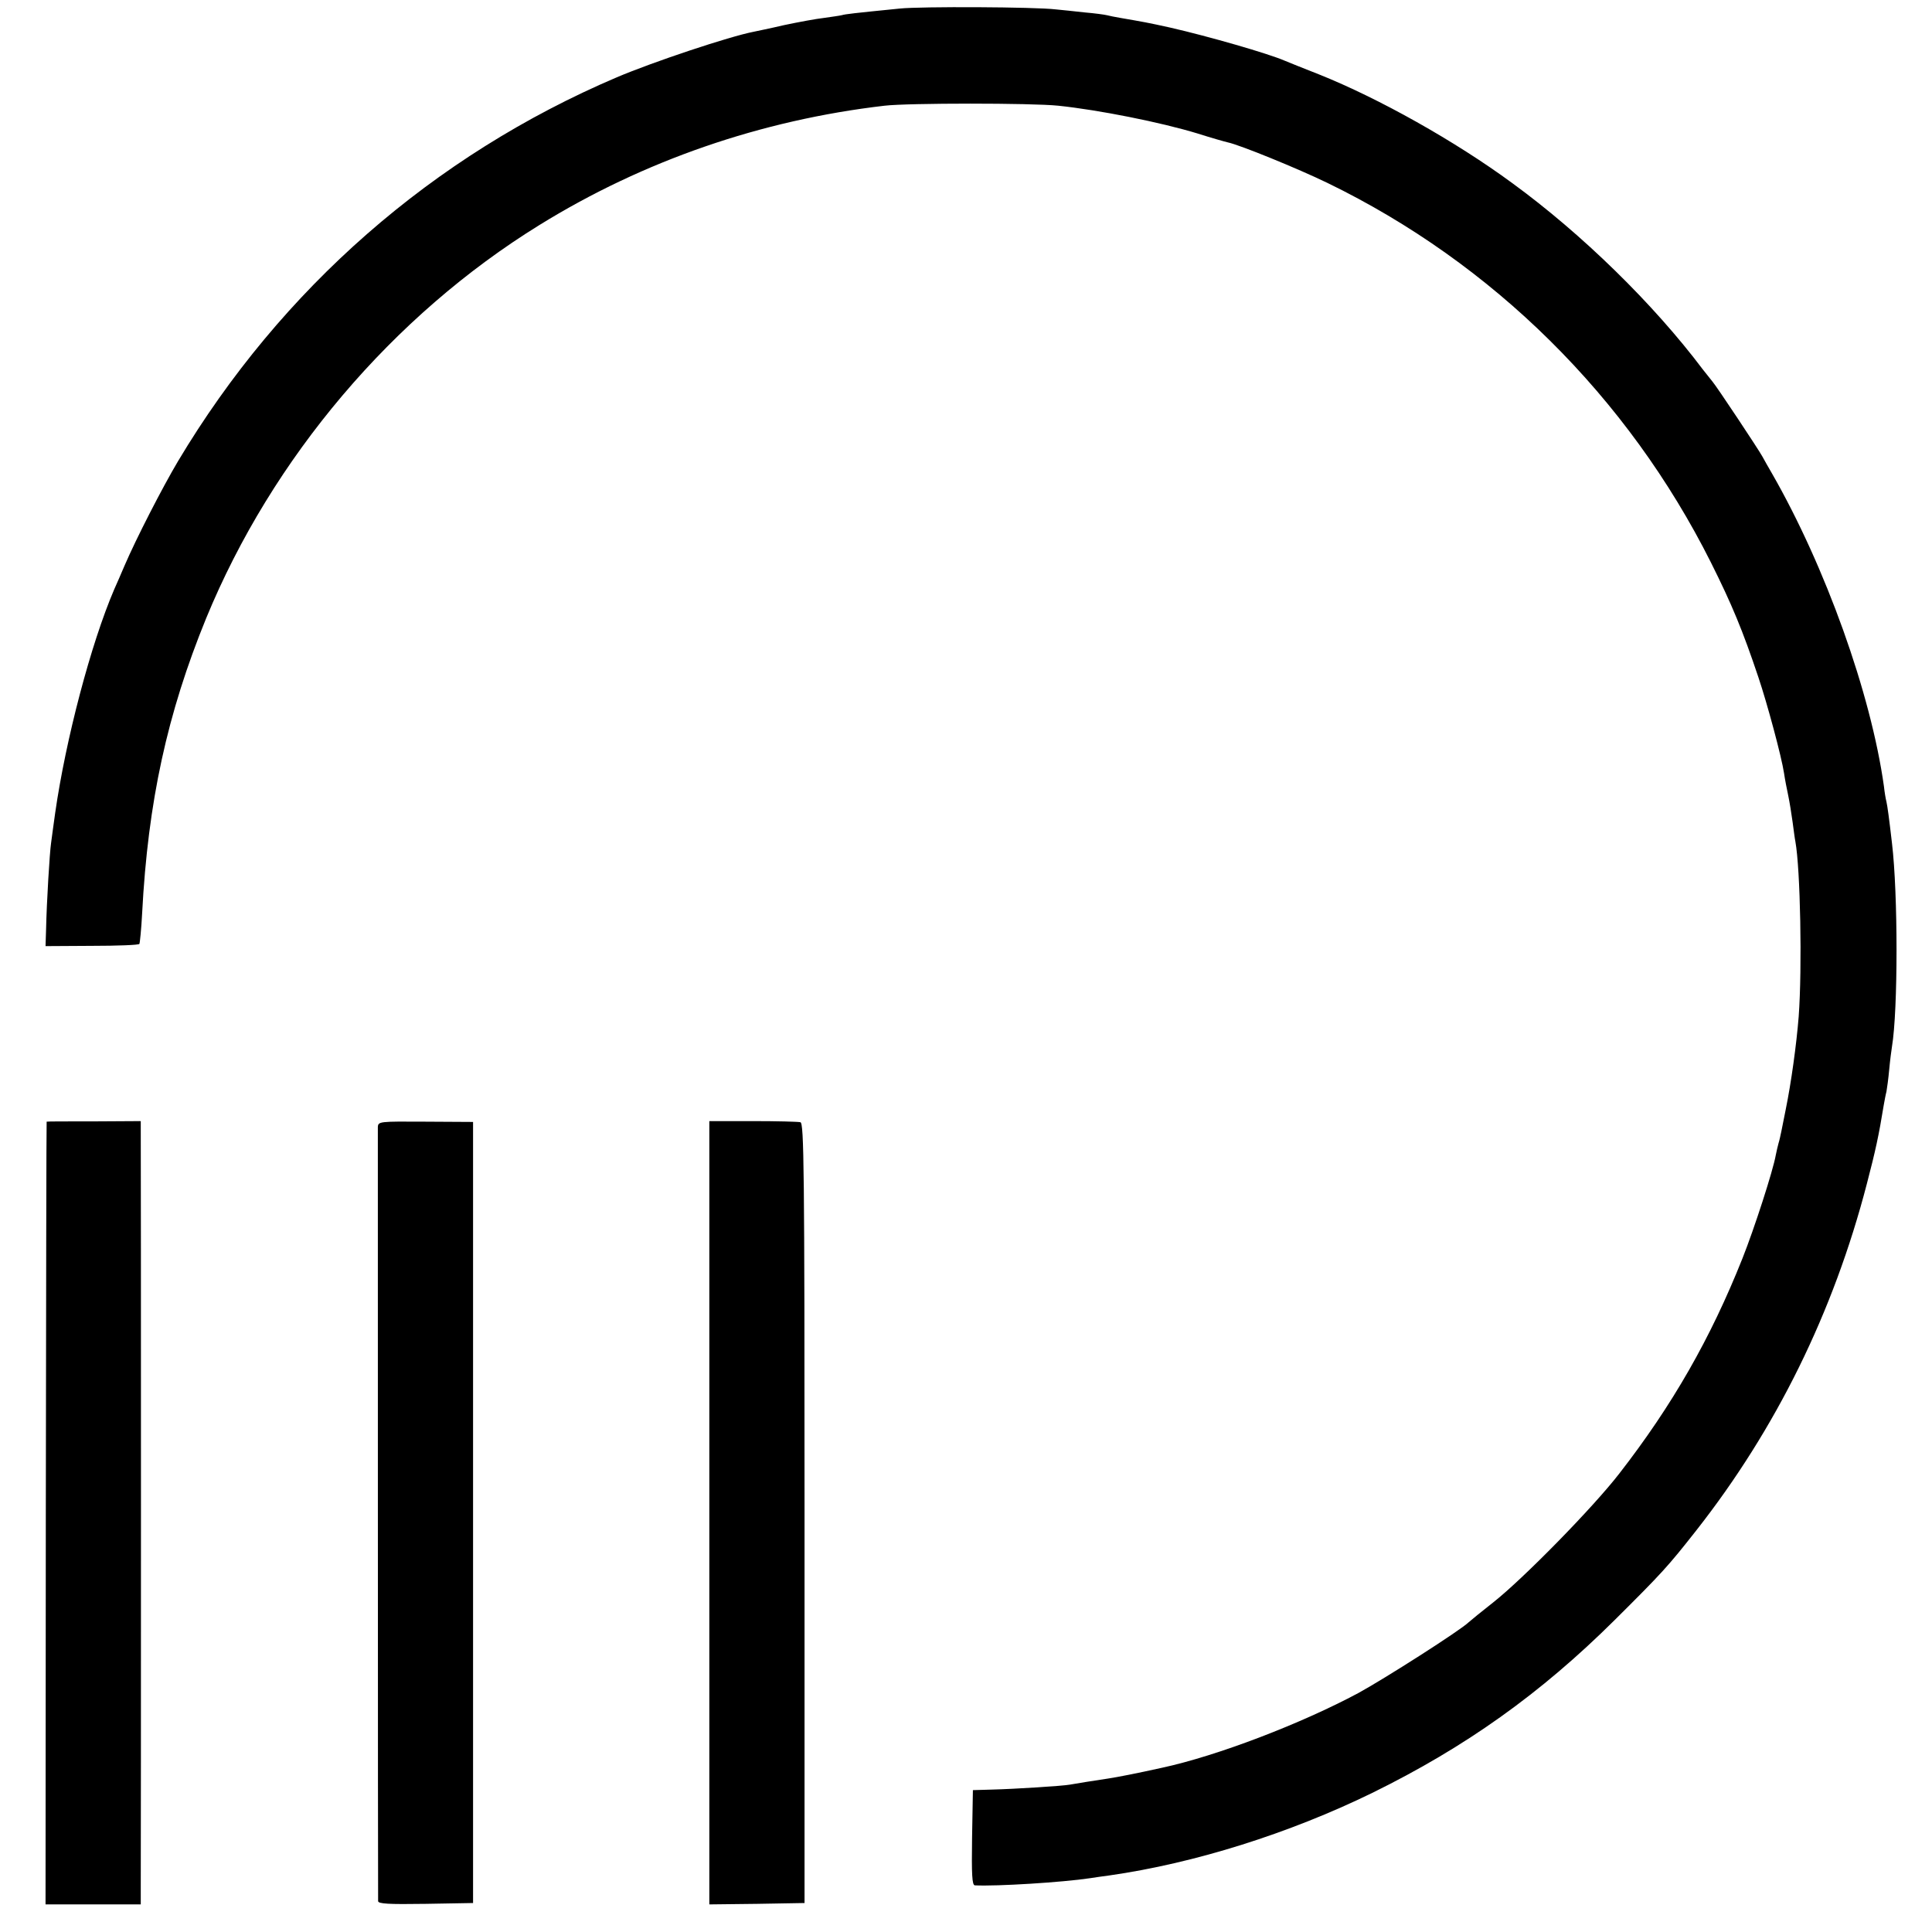 <?xml version="1.0" standalone="no"?>
<!DOCTYPE svg PUBLIC "-//W3C//DTD SVG 20010904//EN"
 "http://www.w3.org/TR/2001/REC-SVG-20010904/DTD/svg10.dtd">
<svg version="1.0" xmlns="http://www.w3.org/2000/svg"
 width="700pt" height="700pt" viewBox="0 0 700 700"
 preserveAspectRatio="xMidYMid meet">
<g transform="translate(0,700) scale(0.1,-0.1)"
fill="#000000" stroke="none">
<path d="M3260 6969 c-170 -17 -196 -20 -210 -24 -8 -2 -37 -6 -65 -10 -27 -3
-92 -15 -144 -26 -51 -12 -101 -22 -110 -24 -88 -17 -364 -109 -496 -165 -666
-284 -1216 -765 -1590 -1391 -57 -96 -152 -281 -194 -379 -13 -30 -29 -68 -37
-85 -85 -198 -176 -545 -214 -810 -6 -44 -13 -93 -15 -110 -5 -33 -16 -214
-18 -311 l-2 -62 168 1 c92 0 170 3 172 7 2 4 7 54 10 111 21 404 91 724 232
1069 239 581 675 1096 1208 1425 377 233 803 380 1250 432 85 10 533 10 629 0
145 -15 372 -60 506 -101 47 -15 96 -29 109 -32 43 -9 254 -95 361 -147 599
-291 1088 -775 1389 -1375 76 -152 115 -246 172 -416 32 -95 84 -288 93 -348
3 -21 10 -57 15 -80 5 -24 12 -67 16 -97 4 -30 8 -61 10 -70 18 -99 25 -457
12 -634 -8 -101 -27 -239 -47 -337 -6 -30 -13 -66 -16 -80 -3 -14 -7 -33 -10
-42 -3 -10 -7 -29 -10 -43 -10 -57 -78 -267 -121 -375 -115 -289 -254 -532
-446 -779 -95 -123 -348 -381 -457 -467 -41 -32 -81 -65 -89 -72 -31 -30 -304
-204 -399 -256 -207 -111 -512 -228 -712 -271 -90 -20 -162 -34 -195 -39 -54
-8 -116 -18 -138 -22 -26 -5 -202 -16 -282 -18 l-70 -2 -3 -172 c-2 -134 0
-172 10 -173 79 -4 319 11 418 26 14 2 45 7 70 10 308 44 651 152 952 299 338
166 610 360 878 626 172 171 193 194 296 325 289 368 497 790 618 1256 31 119
43 173 61 284 3 17 7 39 10 50 2 11 7 47 10 80 3 33 8 71 10 83 22 132 22 554
0 737 -11 95 -16 131 -20 150 -3 11 -7 36 -9 55 -47 337 -212 797 -406 1135
-13 22 -28 49 -34 60 -14 26 -167 256 -181 272 -5 6 -21 26 -35 44 -179 238
-438 491 -690 675 -208 153 -485 308 -700 394 -58 23 -114 45 -125 50 -60 26
-275 88 -415 120 -81 18 -99 21 -180 35 -19 3 -42 8 -50 10 -8 2 -44 7 -80 10
-36 4 -83 9 -105 11 -74 9 -489 11 -565 3z"/>
<path d="M169 2936 c-1 -1 -2 -639 -3 -1419 l-1 -1417 173 0 172 0 0 63 c1 82
1 2703 0 2743 l0 32 -170 -1 c-93 0 -170 0 -171 -1z"/>
<path d="M1369 2916 c0 -22 0 -2782 1 -2804 0 -10 38 -12 172 -10 l172 3 0
1415 0 1415 -172 1 c-168 1 -172 1 -173 -20z"/>
<path d="M2570 1519 l0 -1419 173 2 172 3 0 1413 c0 1251 -2 1413 -15 1416 -8
2 -86 4 -172 4 l-158 0 0 -1419z"/>
</g>
</svg>

